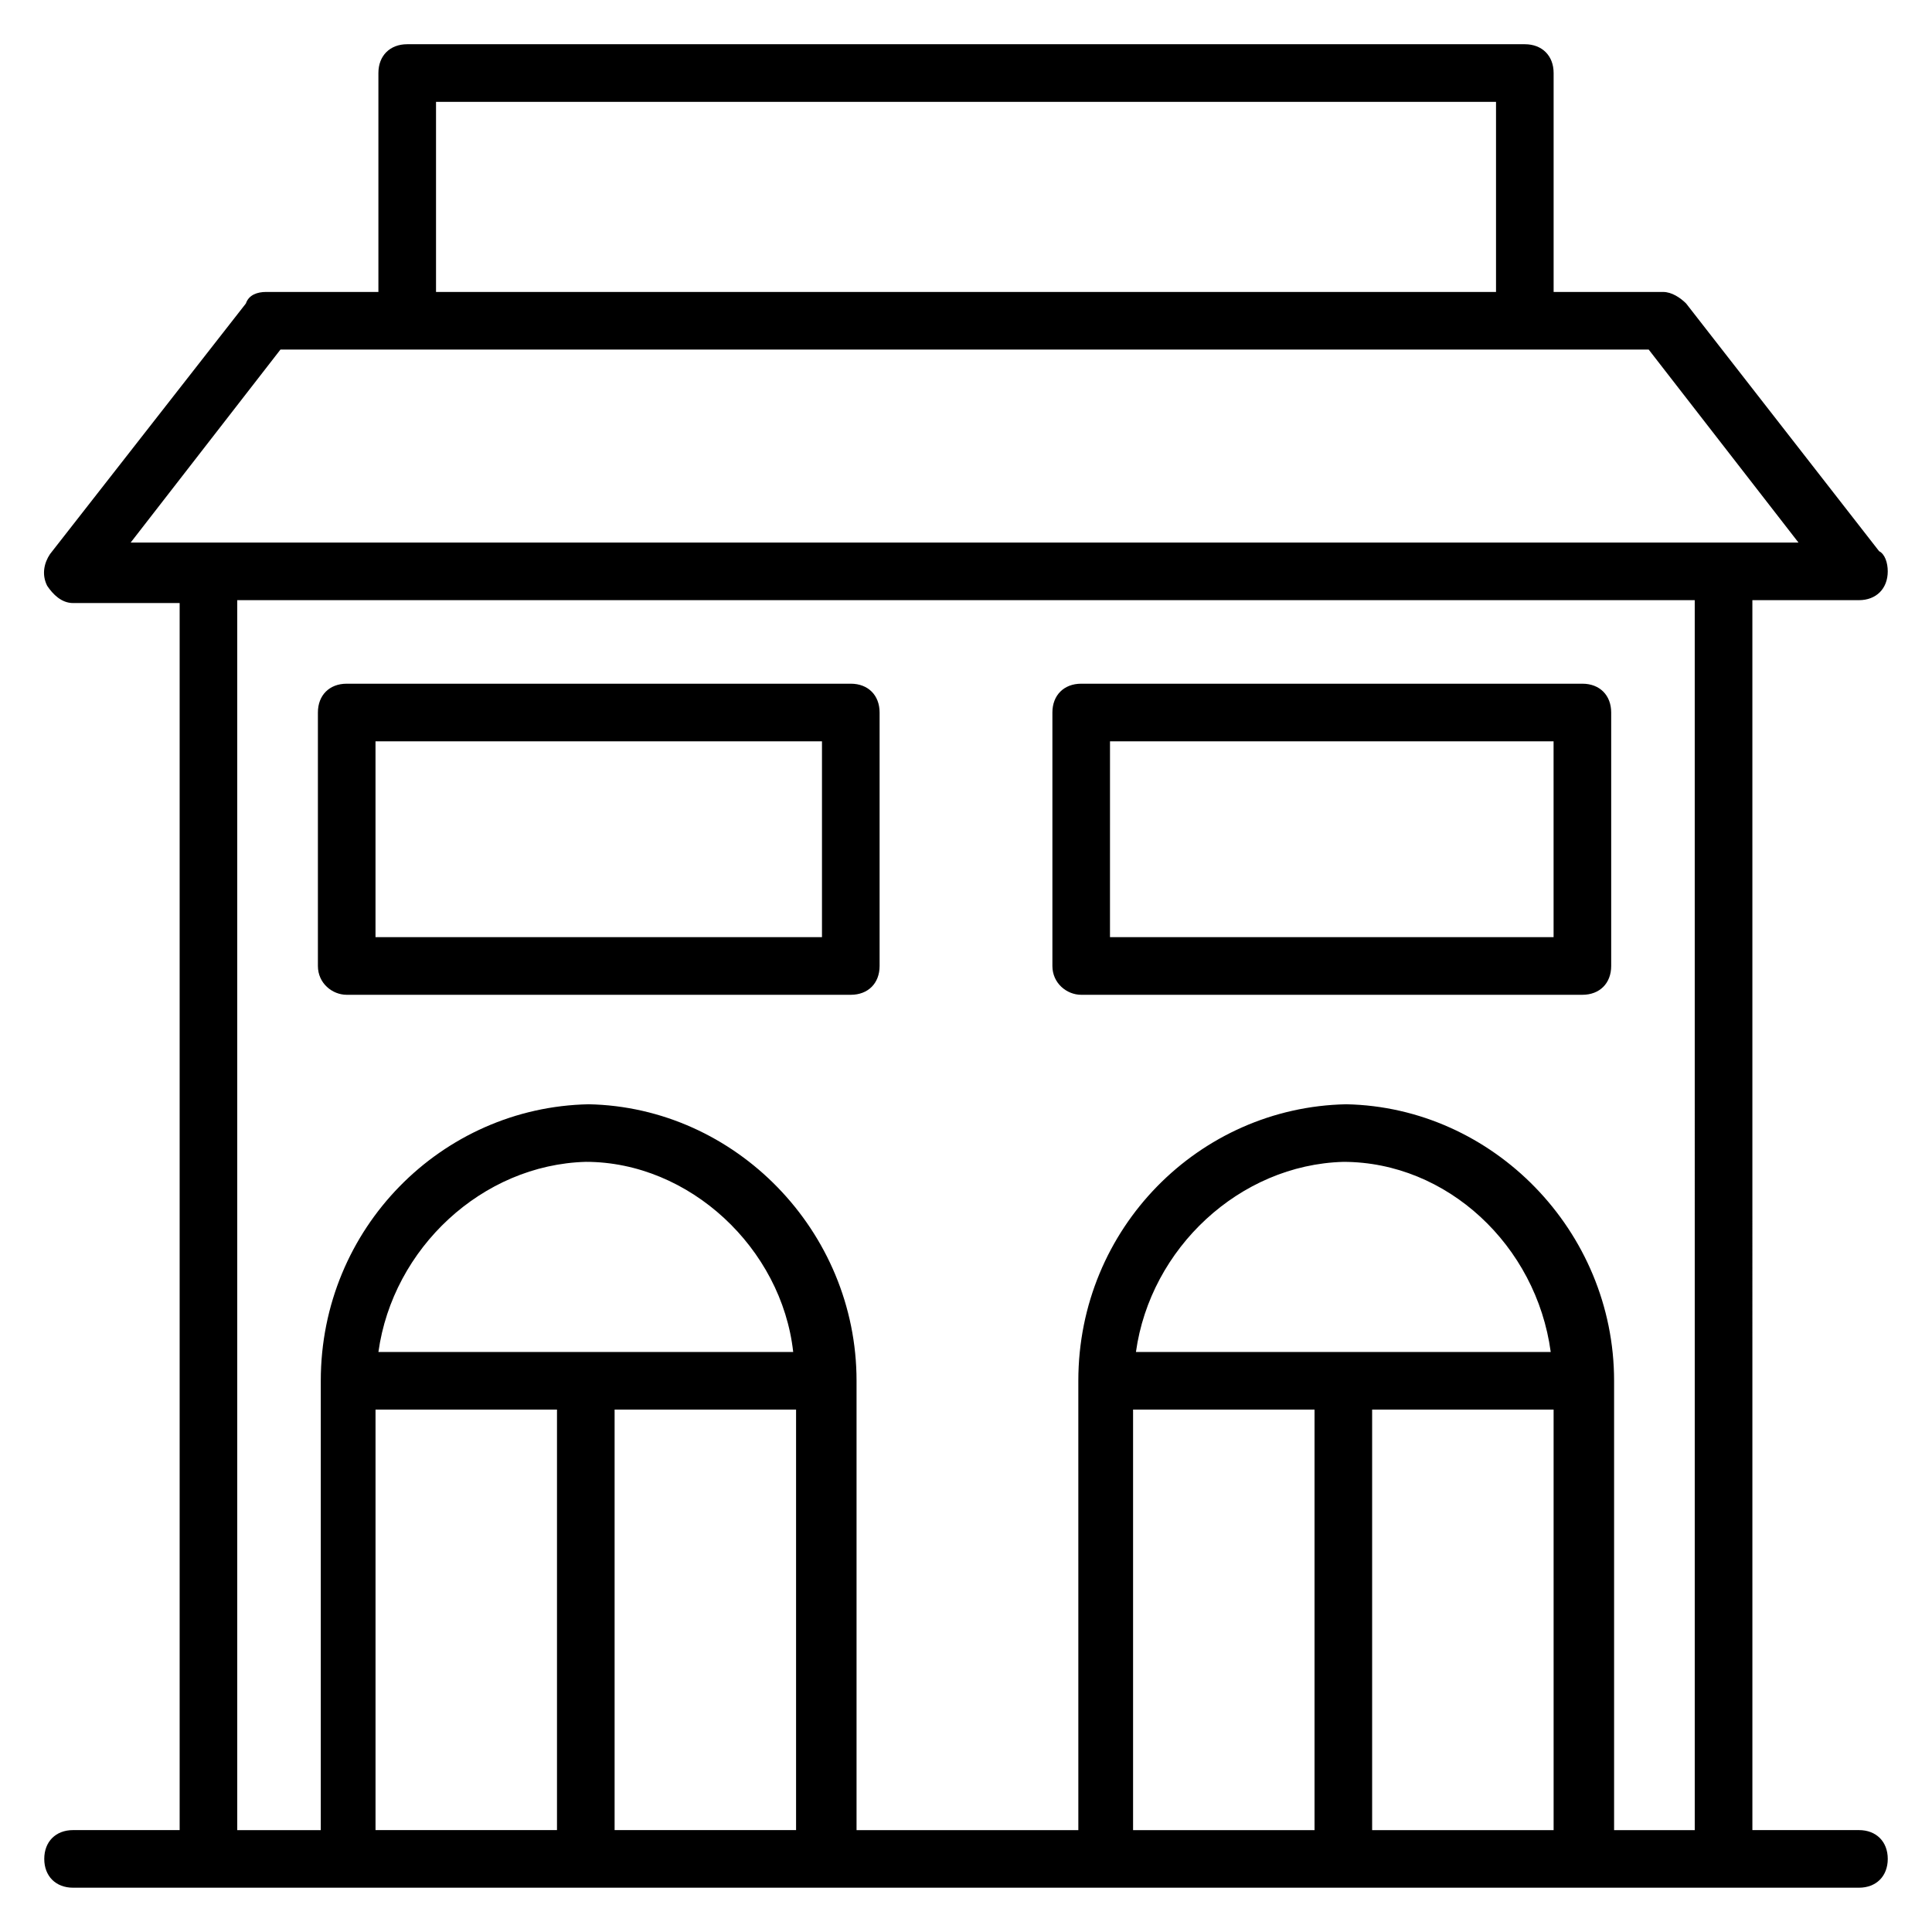 <?xml version="1.0" encoding="UTF-8"?>
<!-- Uploaded to: SVG Repo, www.svgrepo.com, Generator: SVG Repo Mixer Tools -->
<svg fill="#000000" width="800px" height="800px" version="1.1" viewBox="144 144 512 512" xmlns="http://www.w3.org/2000/svg">
 <g>
  <path d="m636.64 303.05c4.582 0 7.633-3.055 7.633-7.633 0-2.289-0.762-4.582-2.289-5.344l-51.145-65.648c-1.527-1.527-3.816-3.055-6.106-3.055h-29.008v-58.016c0-4.582-3.055-7.633-7.633-7.633h-296.18c-4.582 0-7.633 3.055-7.633 7.633v58.016h-29.773c-2.289 0-4.578 0.762-5.344 3.055l-51.906 66.41c-1.527 2.289-2.289 5.344-0.762 8.398 1.527 2.289 3.816 4.582 6.871 4.582h28.242v325.18h-28.246c-4.582 0-7.633 3.055-7.633 7.633 0 4.582 3.055 7.633 7.633 7.633h473.28c4.582 0 7.633-3.055 7.633-7.633 0-4.582-3.055-7.633-7.633-7.633h-28.242l-0.004-325.95zm-377.09-132.06h280.91v50.383l-280.91-0.004zm-41.223 65.645h362.59l39.695 51.145h-441.98zm25.957 265.65c3.816-27.48 27.48-49.617 54.961-50.383 27.48 0 51.906 22.902 54.961 50.383zm-0.766 15.266h48.09v111.45h-48.09zm63.359 111.45v-111.45h48.09v111.45zm138.16-126.71c3.816-27.48 27.48-49.617 54.961-50.383 27.48 0 51.145 22.137 54.961 50.383zm-0.762 15.266h48.09v111.45h-48.09zm63.355 111.45v-111.45h48.09l0.004 111.45zm85.496 0h-21.375v-119.08c0-39.695-32.062-72.52-70.992-73.281-38.93 0.762-70.992 32.824-70.992 73.281l0.004 119.08h-58.777v-119.08c0-39.695-32.062-72.52-70.992-73.281-38.93 0.762-70.992 32.824-70.992 73.281v119.08h-22.137v-325.95h386.25z"/>
  <path d="m235.88 407.63h133.59c4.582 0 7.633-3.055 7.633-7.633v-67.176c0-4.582-3.055-7.633-7.633-7.633h-133.59c-4.582 0-7.633 3.055-7.633 7.633v67.176c0 4.578 3.816 7.633 7.633 7.633zm7.633-67.176h118.32v51.906h-118.32z"/>
  <path d="m430.53 407.63h132.82c4.582 0 7.633-3.055 7.633-7.633v-67.176c0-4.582-3.055-7.633-7.633-7.633h-132.82c-4.582 0-7.633 3.055-7.633 7.633v67.176c0 4.578 3.816 7.633 7.633 7.633zm7.633-67.176h117.55l0.004 51.906h-117.56z"/>
 </g>
</svg>